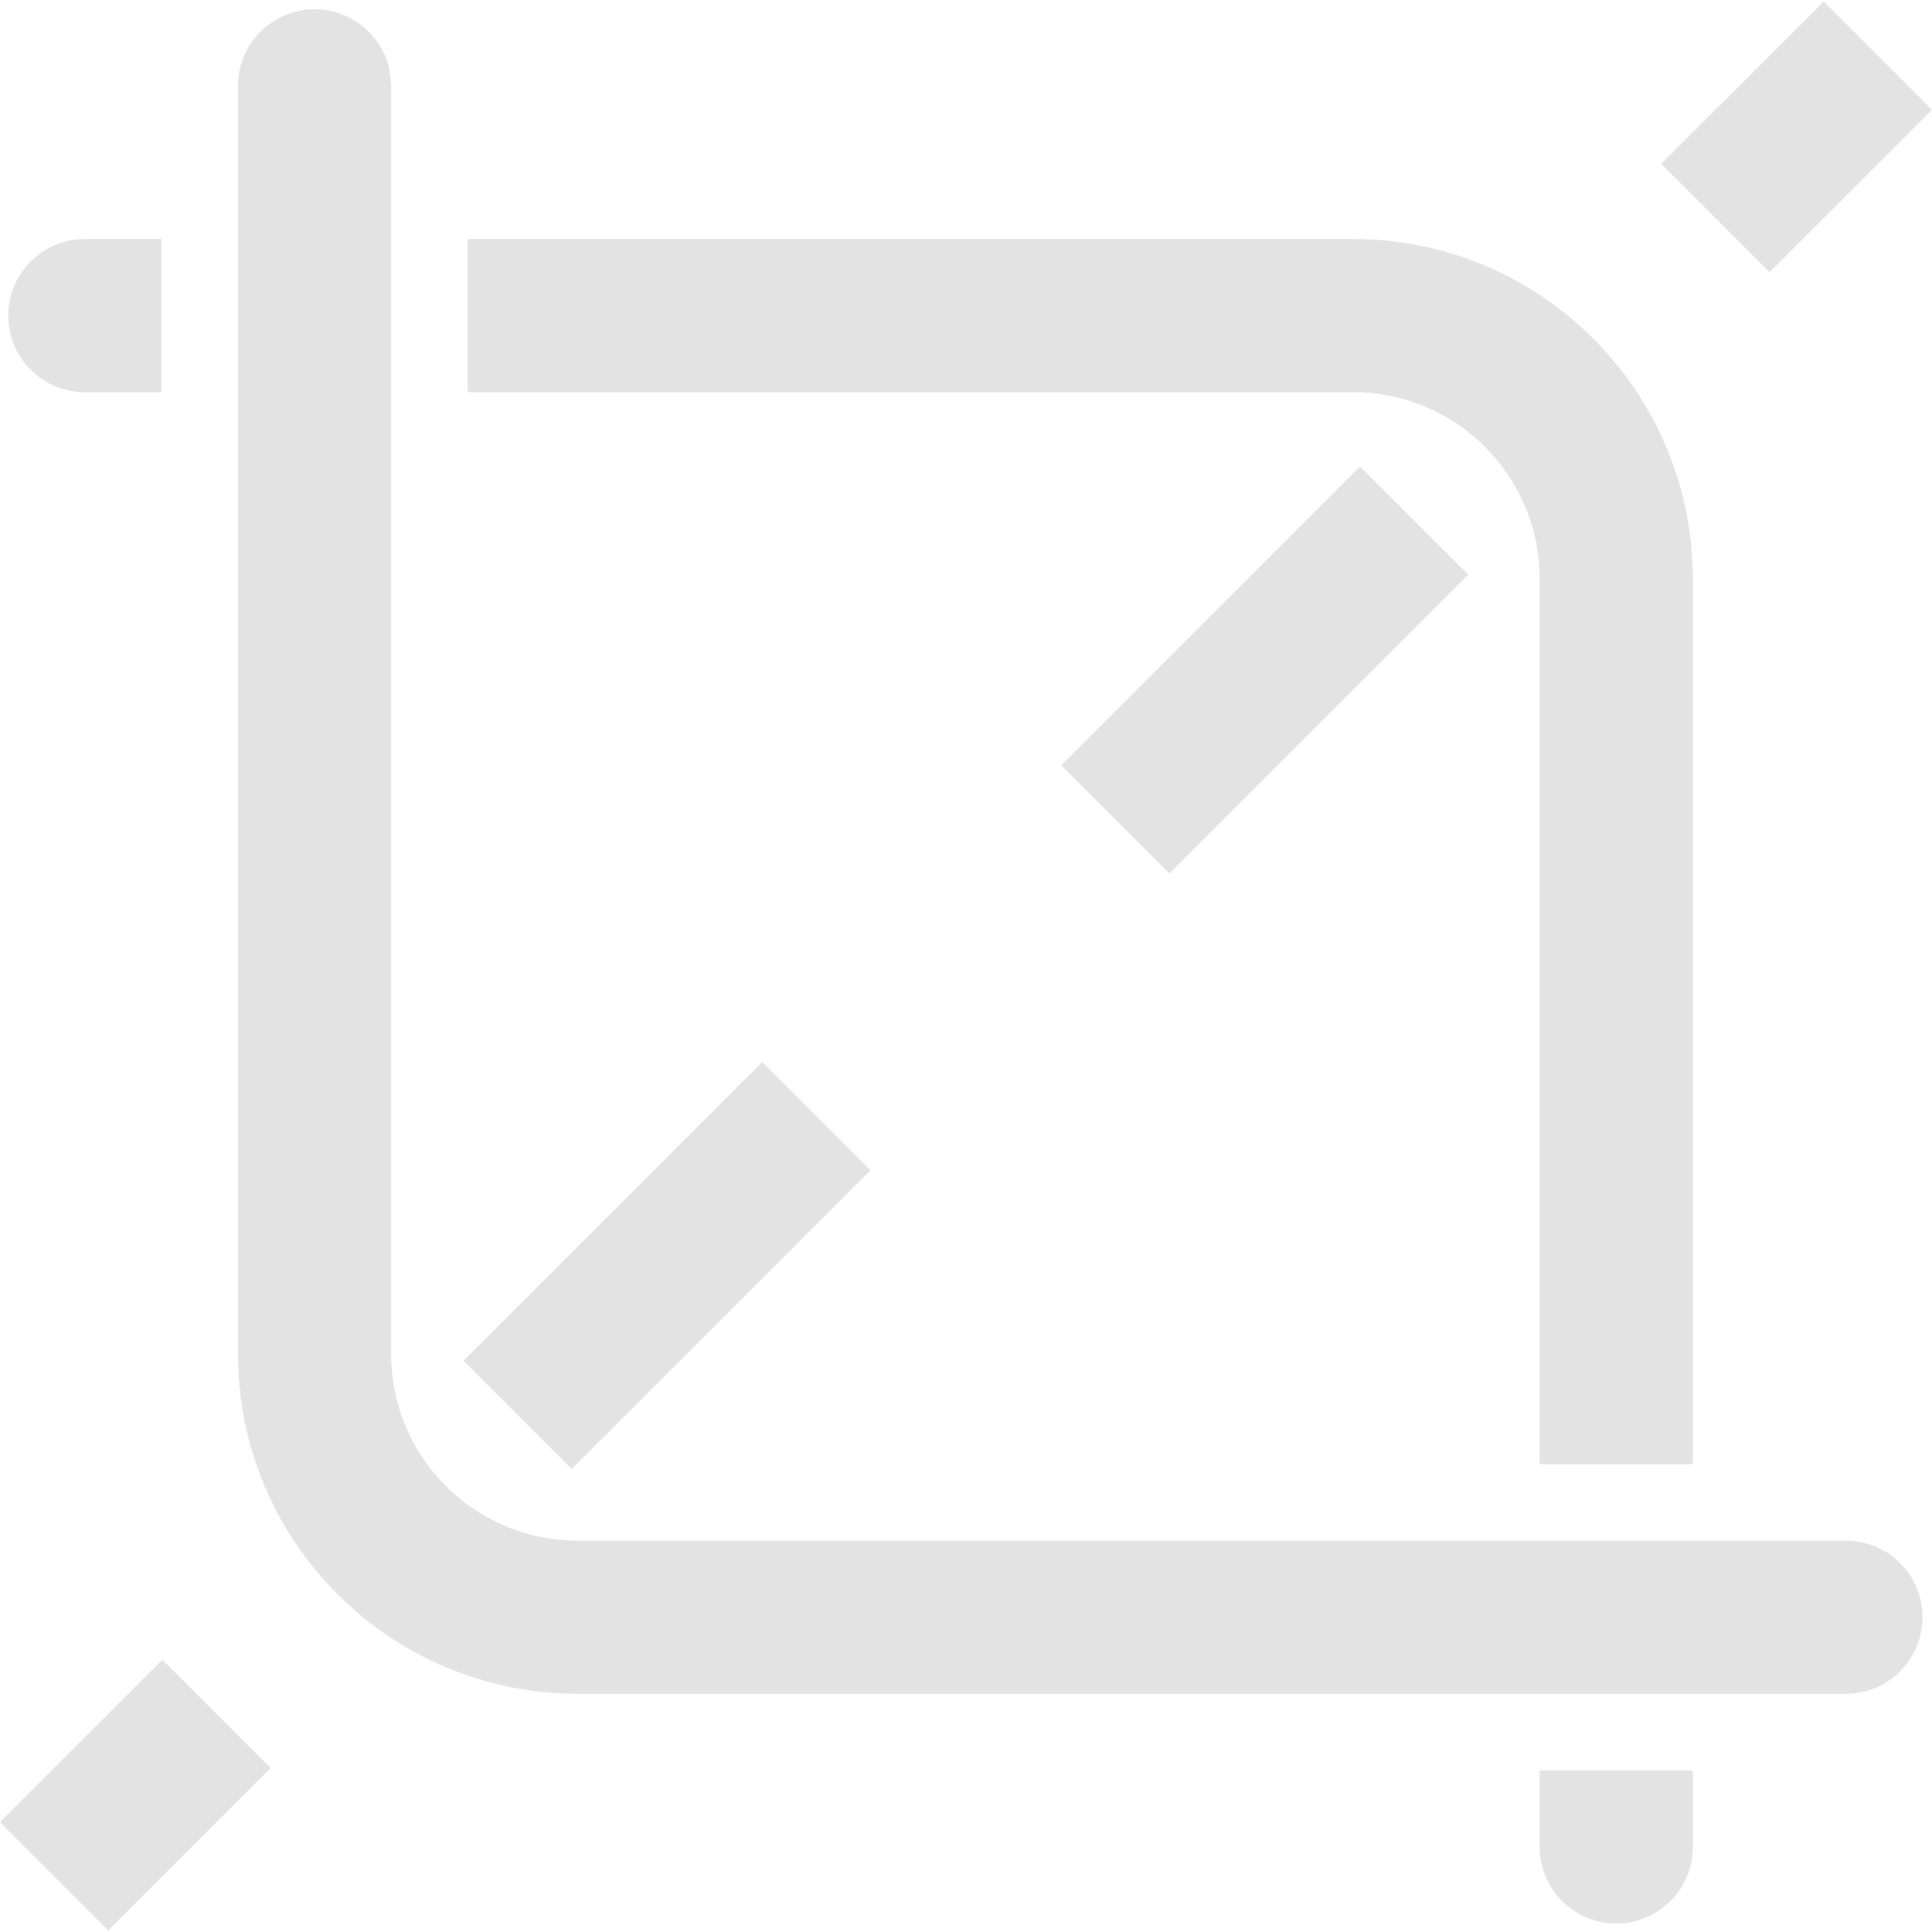 <?xml version="1.0" encoding="UTF-8"?> <svg xmlns="http://www.w3.org/2000/svg" width="41" height="41" viewBox="0 0 41 41" fill="none"> <path d="M40.799 34.32C40.799 35.217 40.071 35.945 39.174 35.945H12.259C8.281 35.945 5.05 32.712 5.05 28.736V1.822C5.05 0.925 5.778 0.197 6.675 0.197C7.572 0.197 8.3 0.925 8.3 1.822V28.736C8.3 30.92 10.076 32.695 12.259 32.695H39.174C40.071 32.695 40.799 33.422 40.799 34.32ZM1.801 8.322H3.426V5.072H1.801C0.904 5.072 0.176 5.8 0.176 6.697C0.176 7.594 0.902 8.322 1.801 8.322ZM32.674 12.281V31.07H35.924V12.281C35.924 8.305 32.691 5.072 28.715 5.072H9.925V8.322H28.715C30.897 8.322 32.674 10.097 32.674 12.281ZM32.674 39.195C32.674 40.092 33.402 40.82 34.299 40.82C35.196 40.82 35.924 40.092 35.924 39.195V37.57H32.674V39.195ZM0 38.67L2.298 40.968L5.745 37.52L3.446 35.222L0 38.67ZM24.82 18.538L31.16 12.197L28.861 9.899L22.521 16.239L24.82 18.538ZM18.473 24.834L16.175 22.536L9.835 28.876L12.133 31.174L18.473 24.834ZM41 2.329L38.702 0.03L35.255 3.476L37.552 5.775L41 2.329Z" fill="#E3E3E3"></path> </svg> 